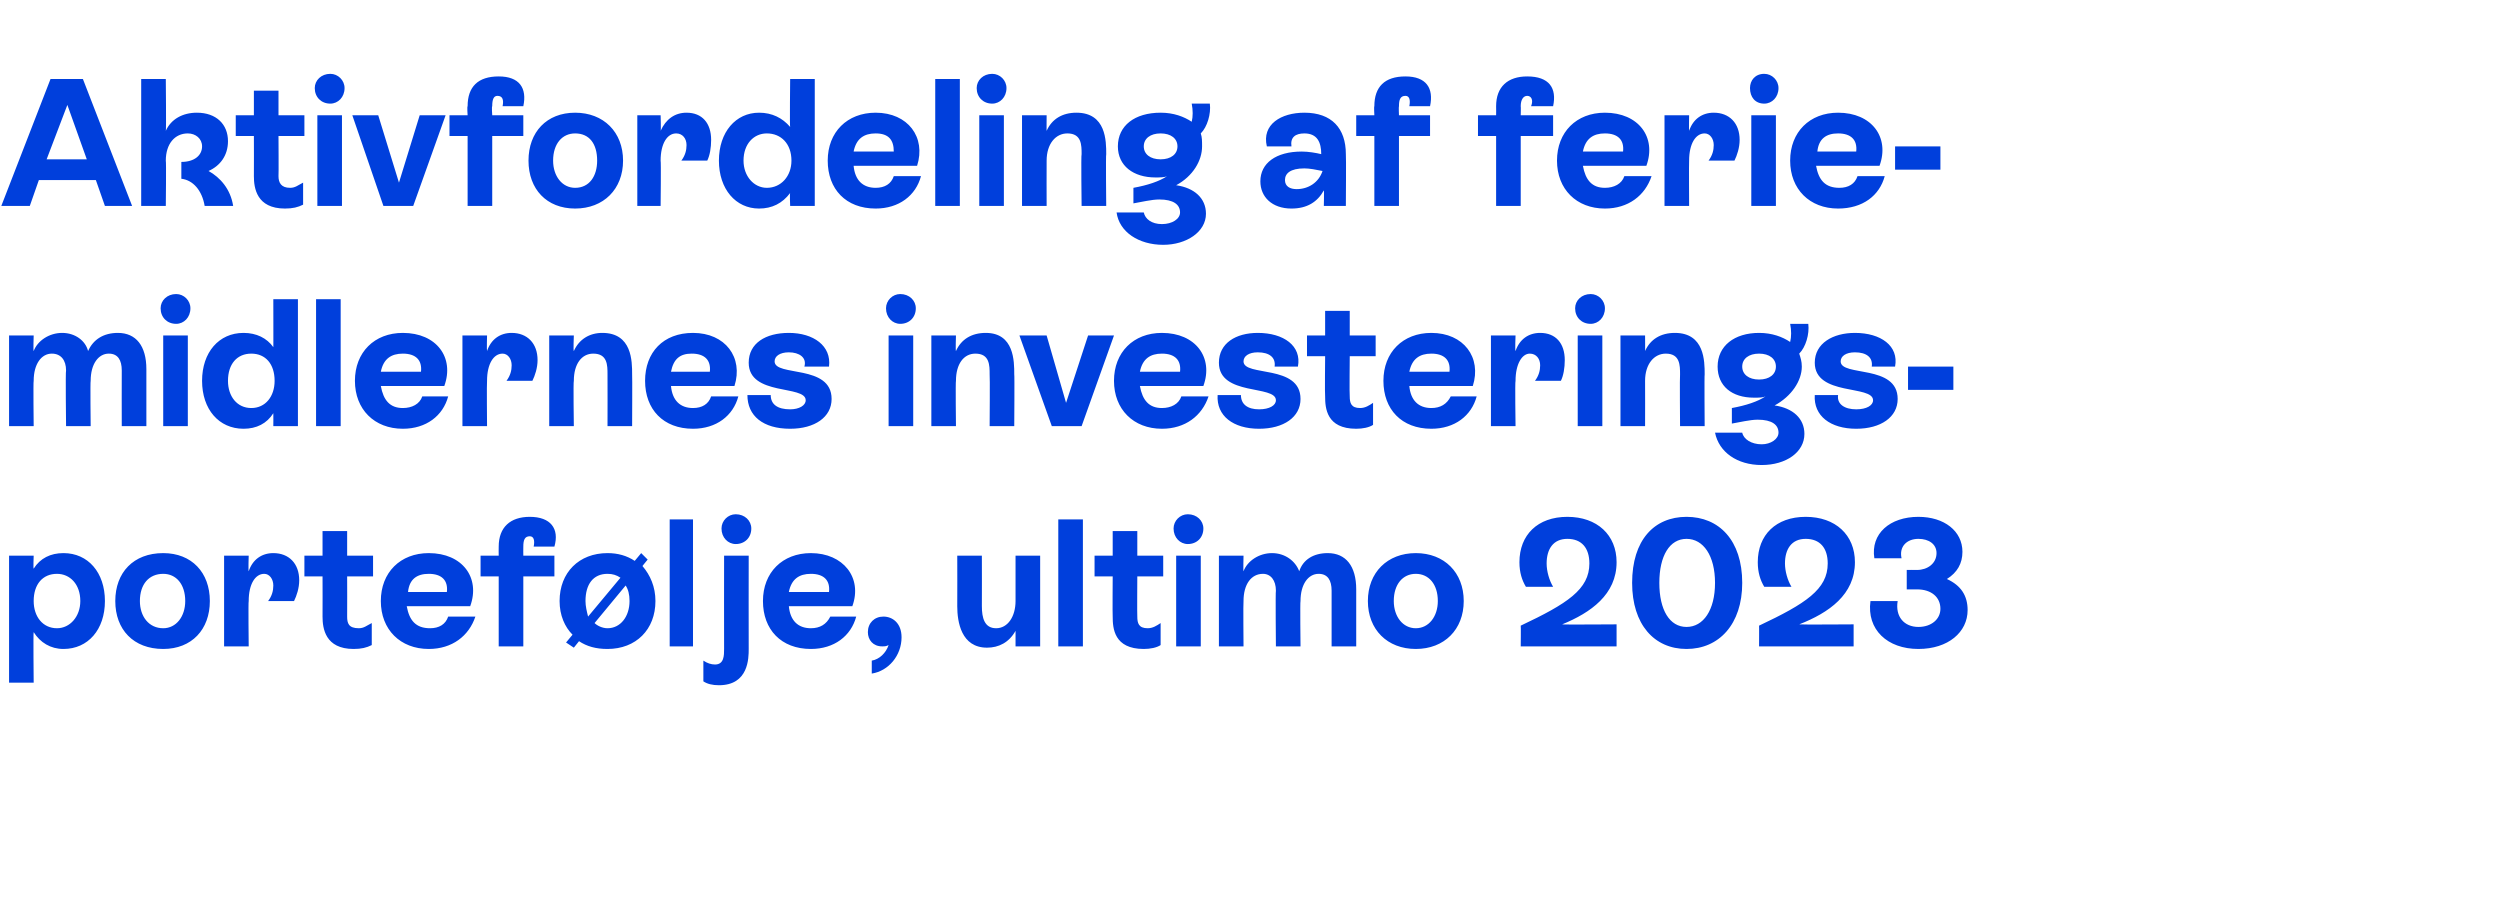 <?xml version="1.0" standalone="no"?><!DOCTYPE svg PUBLIC "-//W3C//DTD SVG 1.1//EN" "http://www.w3.org/Graphics/SVG/1.1/DTD/svg11.dtd"><svg xmlns="http://www.w3.org/2000/svg" version="1.1" width="193px" height="70.1px" viewBox="0 -3 193 70.1" style="top:-3px">  <desc>Aktivfordeling af ferie­midlernes investerings­portef lje, ultimo 2023</desc>  <defs/>  <g id="Polygon535175">    <path d="M 8.1 43.4 C 8.1 45.6 6.8 47.1 4.9 47.1 C 3.9 47.1 3.1 46.6 2.6 45.8 C 2.56 45.83 2.6 49.7 2.6 49.7 L 0.7 49.7 L 0.7 39.9 L 2.6 39.9 C 2.6 39.9 2.56 40.93 2.6 40.9 C 3.1 40.1 3.9 39.7 4.9 39.7 C 6.8 39.7 8.1 41.2 8.1 43.4 Z M 6.2 43.4 C 6.2 42.1 5.4 41.3 4.4 41.3 C 3.3 41.3 2.6 42.1 2.6 43.4 C 2.6 44.6 3.3 45.5 4.4 45.5 C 5.4 45.5 6.2 44.6 6.2 43.4 Z M 8.9 43.4 C 8.9 41.2 10.3 39.7 12.6 39.7 C 14.8 39.7 16.2 41.2 16.2 43.4 C 16.2 45.6 14.8 47.1 12.6 47.1 C 10.3 47.1 8.9 45.6 8.9 43.4 Z M 14.3 43.4 C 14.3 42.1 13.6 41.3 12.6 41.3 C 11.5 41.3 10.8 42.1 10.8 43.4 C 10.8 44.6 11.5 45.5 12.6 45.5 C 13.6 45.5 14.3 44.6 14.3 43.4 Z M 23.1 41.8 C 23.1 42.4 22.9 43 22.7 43.4 C 22.7 43.4 20.7 43.4 20.7 43.4 C 21 43 21.1 42.6 21.1 42.2 C 21.1 41.7 20.8 41.3 20.4 41.3 C 19.7 41.3 19.2 42.1 19.2 43.4 C 19.16 43.44 19.2 46.9 19.2 46.9 L 17.3 46.9 L 17.3 39.9 L 19.2 39.9 C 19.2 39.9 19.16 41.07 19.2 41.1 C 19.5 40.2 20.2 39.7 21.1 39.7 C 22.3 39.7 23.1 40.5 23.1 41.8 Z M 28.8 41.5 L 26.8 41.5 C 26.8 41.5 26.81 44.56 26.8 44.6 C 26.8 45.1 26.9 45.5 27.7 45.5 C 28.1 45.5 28.3 45.3 28.7 45.1 C 28.7 45.1 28.7 46.8 28.7 46.8 C 28.3 47 27.9 47.1 27.3 47.1 C 25.1 47.1 24.9 45.5 24.9 44.6 C 24.91 44.57 24.9 41.5 24.9 41.5 L 23.5 41.5 L 23.5 39.9 L 24.9 39.9 L 24.9 38 L 26.8 38 L 26.8 39.9 L 28.8 39.9 L 28.8 41.5 Z M 36.7 44.6 C 36.2 46.1 34.9 47.1 33.1 47.1 C 30.9 47.1 29.4 45.6 29.4 43.4 C 29.4 41.2 30.9 39.7 33.1 39.7 C 35.7 39.7 37.1 41.6 36.3 43.8 C 36.3 43.8 31.4 43.8 31.4 43.8 C 31.6 44.9 32.1 45.5 33.2 45.5 C 33.9 45.5 34.4 45.2 34.6 44.6 C 34.6 44.6 36.7 44.6 36.7 44.6 Z M 31.5 42.7 C 31.5 42.7 34.5 42.7 34.5 42.7 C 34.6 41.8 34.1 41.3 33.1 41.3 C 32.2 41.3 31.6 41.7 31.5 42.7 Z M 41.2 39.2 C 41.3 38.7 41.2 38.4 40.9 38.4 C 40.5 38.4 40.4 38.7 40.4 39.2 C 40.39 39.21 40.4 39.9 40.4 39.9 L 42.8 39.9 L 42.8 41.5 L 40.4 41.5 L 40.4 46.9 L 38.5 46.9 L 38.5 41.5 L 37.1 41.5 L 37.1 39.9 L 38.5 39.9 C 38.5 39.9 38.49 39.21 38.5 39.2 C 38.5 37.7 39.4 36.9 40.9 36.9 C 42.5 36.9 43.2 37.8 42.8 39.2 C 42.8 39.2 41.2 39.2 41.2 39.2 Z M 49.6 40.7 C 50.2 41.4 50.6 42.3 50.6 43.4 C 50.6 45.6 49.1 47.1 46.9 47.1 C 46 47.1 45.3 46.9 44.7 46.5 C 44.71 46.49 44.3 47 44.3 47 L 43.7 46.6 C 43.7 46.6 44.17 46.04 44.2 46 C 43.6 45.4 43.2 44.5 43.2 43.4 C 43.2 41.2 44.7 39.7 46.9 39.7 C 47.7 39.7 48.4 39.9 49 40.3 C 49.03 40.27 49.5 39.7 49.5 39.7 L 50 40.2 C 50 40.2 49.57 40.72 49.6 40.7 Z M 45.4 44.6 C 45.4 44.6 47.9 41.6 47.9 41.6 C 47.6 41.4 47.3 41.3 46.9 41.3 C 45.8 41.3 45.2 42.1 45.2 43.4 C 45.2 43.8 45.3 44.2 45.4 44.6 Z M 48.6 43.4 C 48.6 42.9 48.5 42.5 48.3 42.2 C 48.3 42.2 45.9 45.1 45.9 45.1 C 46.1 45.3 46.5 45.5 46.9 45.5 C 47.9 45.5 48.6 44.6 48.6 43.4 Z M 51.7 46.9 L 51.7 37.1 L 53.5 37.1 L 53.5 46.9 L 51.7 46.9 Z M 55.7 37.8 C 55.7 37.2 56.2 36.7 56.8 36.7 C 57.5 36.7 58 37.2 58 37.8 C 58 38.5 57.5 39 56.8 39 C 56.2 39 55.7 38.5 55.7 37.8 Z M 54.3 49.6 C 54.3 49.6 54.3 48 54.3 48 C 54.6 48.2 54.9 48.3 55.2 48.3 C 55.9 48.3 55.9 47.6 55.9 47.1 C 55.89 47.06 55.9 39.9 55.9 39.9 L 57.8 39.9 C 57.8 39.9 57.79 47.06 57.8 47.1 C 57.8 47.8 57.8 49.9 55.5 49.9 C 55 49.9 54.6 49.8 54.3 49.6 Z M 66.1 44.6 C 65.7 46.1 64.4 47.1 62.6 47.1 C 60.3 47.1 58.9 45.6 58.9 43.4 C 58.9 41.2 60.4 39.7 62.6 39.7 C 65.1 39.7 66.6 41.6 65.8 43.8 C 65.8 43.8 60.9 43.8 60.9 43.8 C 61 44.9 61.6 45.5 62.6 45.5 C 63.3 45.5 63.8 45.2 64.1 44.6 C 64.1 44.6 66.1 44.6 66.1 44.6 Z M 60.9 42.7 C 60.9 42.7 64 42.7 64 42.7 C 64.1 41.8 63.6 41.3 62.6 41.3 C 61.7 41.3 61.1 41.7 60.9 42.7 Z M 69.6 46.2 C 69.6 47.6 68.6 48.8 67.3 49 C 67.3 49 67.3 48 67.3 48 C 67.9 47.9 68.4 47.4 68.6 46.8 C 68.4 46.9 68.3 46.9 68.1 46.9 C 67.4 46.9 67 46.4 67 45.8 C 67 45.1 67.5 44.6 68.2 44.6 C 68.9 44.6 69.6 45.1 69.6 46.2 Z M 78.4 39.9 L 80.3 39.9 L 80.3 46.9 L 78.4 46.9 C 78.4 46.9 78.4 45.73 78.4 45.7 C 77.9 46.6 77.1 47 76.2 47 C 74.2 47 73.9 45 73.9 43.8 C 73.91 43.81 73.9 39.9 73.9 39.9 L 75.8 39.9 C 75.8 39.9 75.81 43.81 75.8 43.8 C 75.8 44.7 76 45.5 76.9 45.5 C 77.8 45.5 78.4 44.6 78.4 43.4 C 78.4 43.41 78.4 39.9 78.4 39.9 Z M 81.7 46.9 L 81.7 37.1 L 83.6 37.1 L 83.6 46.9 L 81.7 46.9 Z M 89.8 41.5 L 87.8 41.5 C 87.8 41.5 87.78 44.56 87.8 44.6 C 87.8 45.1 87.9 45.5 88.6 45.5 C 89 45.5 89.3 45.3 89.6 45.1 C 89.6 45.1 89.6 46.8 89.6 46.8 C 89.3 47 88.8 47.1 88.3 47.1 C 86 47.1 85.9 45.5 85.9 44.6 C 85.88 44.57 85.9 41.5 85.9 41.5 L 84.5 41.5 L 84.5 39.9 L 85.9 39.9 L 85.9 38 L 87.8 38 L 87.8 39.9 L 89.8 39.9 L 89.8 41.5 Z M 90.6 37.8 C 90.6 37.2 91.1 36.7 91.7 36.7 C 92.4 36.7 92.9 37.2 92.9 37.8 C 92.9 38.5 92.4 39 91.7 39 C 91.1 39 90.6 38.5 90.6 37.8 Z M 90.8 46.9 L 90.8 39.9 L 92.7 39.9 L 92.7 46.9 L 90.8 46.9 Z M 104.7 42.5 C 104.7 42.54 104.7 46.9 104.7 46.9 L 102.8 46.9 C 102.8 46.9 102.8 42.62 102.8 42.6 C 102.8 41.8 102.5 41.3 101.8 41.3 C 101 41.3 100.4 42.1 100.4 43.4 C 100.36 43.41 100.4 46.9 100.4 46.9 L 98.5 46.9 C 98.5 46.9 98.46 42.62 98.5 42.6 C 98.5 41.8 98.1 41.3 97.5 41.3 C 96.6 41.3 96 42.1 96 43.4 C 95.97 43.44 96 46.9 96 46.9 L 94.1 46.9 L 94.1 39.9 L 96 39.9 C 96 39.9 95.97 41.13 96 41.1 C 96.3 40.3 97.2 39.7 98.2 39.7 C 99.2 39.7 100 40.3 100.3 41.1 C 100.6 40.2 101.4 39.7 102.5 39.7 C 103.9 39.7 104.7 40.7 104.7 42.5 Z M 105.6 43.4 C 105.6 41.2 107.1 39.7 109.3 39.7 C 111.5 39.7 113 41.2 113 43.4 C 113 45.6 111.5 47.1 109.3 47.1 C 107.1 47.1 105.6 45.6 105.6 43.4 Z M 111 43.4 C 111 42.1 110.3 41.3 109.3 41.3 C 108.3 41.3 107.6 42.1 107.6 43.4 C 107.6 44.6 108.3 45.5 109.3 45.5 C 110.3 45.5 111 44.6 111 43.4 Z M 120.6 45.2 C 120.55 45.23 124.8 45.2 124.8 45.2 L 124.8 46.9 L 117.4 46.9 C 117.4 46.9 117.42 45.28 117.4 45.3 C 121 43.6 122.7 42.5 122.7 40.5 C 122.7 39.3 122.1 38.6 121 38.6 C 119.9 38.6 119.4 39.4 119.4 40.5 C 119.4 41.1 119.6 41.8 119.9 42.3 C 119.9 42.3 117.8 42.3 117.8 42.3 C 117.5 41.8 117.3 41.2 117.3 40.4 C 117.3 38.3 118.7 36.9 121 36.9 C 123.3 36.9 124.8 38.3 124.8 40.4 C 124.8 42.9 122.8 44.3 120.6 45.2 Z M 126 42 C 126 38.7 127.7 36.9 130.2 36.9 C 132.7 36.9 134.5 38.7 134.5 42 C 134.5 45.2 132.7 47.1 130.2 47.1 C 127.7 47.1 126 45.2 126 42 Z M 132.4 42 C 132.4 39.9 131.5 38.6 130.2 38.6 C 128.9 38.6 128.1 39.9 128.1 42 C 128.1 44.1 128.9 45.4 130.2 45.4 C 131.5 45.4 132.4 44.1 132.4 42 Z M 138.9 45.2 C 138.95 45.23 143.1 45.2 143.1 45.2 L 143.1 46.9 L 135.8 46.9 C 135.8 46.9 135.81 45.28 135.8 45.3 C 139.4 43.6 141.1 42.5 141.1 40.5 C 141.1 39.3 140.5 38.6 139.4 38.6 C 138.3 38.6 137.8 39.4 137.8 40.5 C 137.8 41.1 138 41.8 138.3 42.3 C 138.3 42.3 136.2 42.3 136.2 42.3 C 135.9 41.8 135.7 41.2 135.7 40.4 C 135.7 38.3 137.1 36.9 139.4 36.9 C 141.7 36.9 143.2 38.3 143.2 40.4 C 143.2 42.9 141.2 44.3 138.9 45.2 Z M 151.9 44.1 C 151.9 45.8 150.4 47.1 148.1 47.1 C 145.7 47.1 144.1 45.6 144.4 43.4 C 144.4 43.4 146.5 43.4 146.5 43.4 C 146.3 44.6 147 45.4 148.1 45.4 C 149.1 45.4 149.8 44.8 149.8 44 C 149.8 43.1 149.1 42.5 148 42.5 C 147.98 42.5 147.2 42.5 147.2 42.5 L 147.2 41 C 147.2 41 147.98 40.99 148 41 C 148.8 41 149.5 40.5 149.5 39.7 C 149.5 39 148.9 38.6 148.1 38.6 C 147.2 38.6 146.6 39.2 146.8 40.1 C 146.8 40.1 144.7 40.1 144.7 40.1 C 144.4 38.2 145.9 36.9 148.1 36.9 C 150.1 36.9 151.5 38 151.5 39.6 C 151.5 40.5 151.1 41.2 150.3 41.7 C 151.4 42.2 151.9 43 151.9 44.1 Z " stroke="none" fill="#003fdc"/>  </g>  <g id="Polygon535174">    <path d="M 11.3 25.5 C 11.3 25.54 11.3 29.9 11.3 29.9 L 9.4 29.9 C 9.4 29.9 9.39 25.62 9.4 25.6 C 9.4 24.8 9.1 24.3 8.4 24.3 C 7.6 24.3 7 25.1 7 26.4 C 6.96 26.41 7 29.9 7 29.9 L 5.1 29.9 C 5.1 29.9 5.05 25.62 5.1 25.6 C 5.1 24.8 4.7 24.3 4 24.3 C 3.2 24.3 2.6 25.1 2.6 26.4 C 2.56 26.44 2.6 29.9 2.6 29.9 L 0.7 29.9 L 0.7 22.9 L 2.6 22.9 C 2.6 22.9 2.56 24.13 2.6 24.1 C 2.9 23.3 3.8 22.7 4.8 22.7 C 5.8 22.7 6.6 23.3 6.8 24.1 C 7.2 23.2 8 22.7 9.1 22.7 C 10.5 22.7 11.3 23.7 11.3 25.5 Z M 12.4 20.8 C 12.4 20.2 12.9 19.7 13.6 19.7 C 14.2 19.7 14.7 20.2 14.7 20.8 C 14.7 21.5 14.2 22 13.6 22 C 12.9 22 12.4 21.5 12.4 20.8 Z M 12.6 29.9 L 12.6 22.9 L 14.5 22.9 L 14.5 29.9 L 12.6 29.9 Z M 21.1 20.1 L 23 20.1 L 23 29.9 L 21.1 29.9 C 21.1 29.9 21.11 28.94 21.1 28.9 C 20.6 29.7 19.8 30.1 18.8 30.1 C 16.9 30.1 15.6 28.6 15.6 26.4 C 15.6 24.2 16.9 22.7 18.8 22.7 C 19.8 22.7 20.6 23.1 21.1 23.8 C 21.11 23.83 21.1 20.1 21.1 20.1 Z M 21.2 26.4 C 21.2 25.1 20.5 24.3 19.4 24.3 C 18.3 24.3 17.6 25.1 17.6 26.4 C 17.6 27.6 18.3 28.5 19.4 28.5 C 20.5 28.5 21.2 27.6 21.2 26.4 Z M 24.4 29.9 L 24.4 20.1 L 26.3 20.1 L 26.3 29.9 L 24.4 29.9 Z M 34.6 27.6 C 34.2 29.1 32.9 30.1 31.1 30.1 C 28.9 30.1 27.4 28.6 27.4 26.4 C 27.4 24.2 28.9 22.7 31.1 22.7 C 33.7 22.7 35.1 24.6 34.3 26.8 C 34.3 26.8 29.4 26.8 29.4 26.8 C 29.6 27.9 30.1 28.5 31.1 28.5 C 31.8 28.5 32.4 28.2 32.6 27.6 C 32.6 27.6 34.6 27.6 34.6 27.6 Z M 29.4 25.7 C 29.4 25.7 32.5 25.7 32.5 25.7 C 32.6 24.8 32.1 24.3 31.1 24.3 C 30.2 24.3 29.6 24.7 29.4 25.7 Z M 41.5 24.8 C 41.5 25.4 41.3 26 41.1 26.4 C 41.1 26.4 39.1 26.4 39.1 26.4 C 39.4 26 39.5 25.6 39.5 25.2 C 39.5 24.7 39.2 24.3 38.8 24.3 C 38.1 24.3 37.6 25.1 37.6 26.4 C 37.57 26.44 37.6 29.9 37.6 29.9 L 35.7 29.9 L 35.7 22.9 L 37.6 22.9 C 37.6 22.9 37.57 24.07 37.6 24.1 C 37.9 23.2 38.6 22.7 39.5 22.7 C 40.7 22.7 41.5 23.5 41.5 24.8 Z M 48.8 25.9 C 48.82 25.89 48.8 29.9 48.8 29.9 L 46.9 29.9 C 46.9 29.9 46.91 25.9 46.9 25.9 C 46.9 25.2 46.9 24.3 45.8 24.3 C 44.9 24.3 44.3 25.1 44.3 26.4 C 44.25 26.44 44.3 29.9 44.3 29.9 L 42.4 29.9 L 42.4 22.9 L 44.3 22.9 C 44.3 22.9 44.25 24.13 44.3 24.1 C 44.7 23.2 45.5 22.7 46.5 22.7 C 48.8 22.7 48.8 24.9 48.8 25.9 Z M 57 27.6 C 56.6 29.1 55.3 30.1 53.5 30.1 C 51.2 30.1 49.8 28.6 49.8 26.4 C 49.8 24.2 51.2 22.7 53.5 22.7 C 56 22.7 57.4 24.6 56.7 26.8 C 56.7 26.8 51.8 26.8 51.8 26.8 C 51.9 27.9 52.5 28.5 53.5 28.5 C 54.2 28.5 54.7 28.2 54.9 27.6 C 54.9 27.6 57 27.6 57 27.6 Z M 51.8 25.7 C 51.8 25.7 54.8 25.7 54.8 25.7 C 54.9 24.8 54.4 24.3 53.4 24.3 C 52.5 24.3 52 24.7 51.8 25.7 Z M 57.7 27.5 C 57.7 27.5 59.5 27.5 59.5 27.5 C 59.5 28.2 60 28.6 61 28.6 C 61.7 28.6 62.2 28.3 62.2 27.9 C 62.2 26.7 57.8 27.6 57.8 25 C 57.8 23.5 59.1 22.7 60.9 22.7 C 62.8 22.7 64.2 23.7 64 25.3 C 64 25.3 62.1 25.3 62.1 25.3 C 62.3 24.6 61.7 24.2 60.9 24.2 C 60.2 24.2 59.8 24.5 59.8 24.9 C 59.8 26.1 64.2 25.1 64.2 27.8 C 64.2 29.2 62.9 30.1 61 30.1 C 58.9 30.1 57.7 29.1 57.7 27.5 Z M 68.4 20.8 C 68.4 20.2 68.9 19.7 69.5 19.7 C 70.2 19.7 70.7 20.2 70.7 20.8 C 70.7 21.5 70.2 22 69.5 22 C 68.9 22 68.4 21.5 68.4 20.8 Z M 68.6 29.9 L 68.6 22.9 L 70.5 22.9 L 70.5 29.9 L 68.6 29.9 Z M 78.3 25.9 C 78.33 25.89 78.3 29.9 78.3 29.9 L 76.4 29.9 C 76.4 29.9 76.43 25.9 76.4 25.9 C 76.4 25.2 76.4 24.3 75.3 24.3 C 74.4 24.3 73.8 25.1 73.8 26.4 C 73.76 26.44 73.8 29.9 73.8 29.9 L 71.9 29.9 L 71.9 22.9 L 73.8 22.9 C 73.8 22.9 73.76 24.13 73.8 24.1 C 74.2 23.2 75 22.7 76.1 22.7 C 78.3 22.7 78.3 24.9 78.3 25.9 Z M 84 22.9 L 86 22.9 L 83.5 29.9 L 81.2 29.9 L 78.7 22.9 L 80.8 22.9 L 82.3 28.1 L 84 22.9 Z M 93.3 27.6 C 92.8 29.1 91.5 30.1 89.7 30.1 C 87.5 30.1 86 28.6 86 26.4 C 86 24.2 87.5 22.7 89.7 22.7 C 92.3 22.7 93.7 24.6 92.9 26.8 C 92.9 26.8 88 26.8 88 26.8 C 88.2 27.9 88.7 28.5 89.7 28.5 C 90.4 28.5 91 28.2 91.2 27.6 C 91.2 27.6 93.3 27.6 93.3 27.6 Z M 88 25.7 C 88 25.7 91.1 25.7 91.1 25.7 C 91.2 24.8 90.7 24.3 89.7 24.3 C 88.8 24.3 88.2 24.7 88 25.7 Z M 94 27.5 C 94 27.5 95.8 27.5 95.8 27.5 C 95.8 28.2 96.3 28.6 97.2 28.6 C 98 28.6 98.5 28.3 98.5 27.9 C 98.5 26.7 94.1 27.6 94.1 25 C 94.1 23.5 95.4 22.7 97.1 22.7 C 99.1 22.7 100.5 23.7 100.2 25.3 C 100.2 25.3 98.4 25.3 98.4 25.3 C 98.5 24.6 98 24.2 97.1 24.2 C 96.4 24.2 96 24.5 96 24.9 C 96 26.1 100.4 25.1 100.4 27.8 C 100.4 29.2 99.1 30.1 97.2 30.1 C 95.2 30.1 93.9 29.1 94 27.5 Z M 106.2 24.5 L 104.2 24.5 C 104.2 24.5 104.17 27.56 104.2 27.6 C 104.2 28.1 104.3 28.5 105 28.5 C 105.4 28.5 105.7 28.3 106 28.1 C 106 28.1 106 29.8 106 29.8 C 105.7 30 105.2 30.1 104.7 30.1 C 102.4 30.1 102.3 28.5 102.3 27.6 C 102.27 27.57 102.3 24.5 102.3 24.5 L 100.9 24.5 L 100.9 22.9 L 102.3 22.9 L 102.3 21 L 104.2 21 L 104.2 22.9 L 106.2 22.9 L 106.2 24.5 Z M 114 27.6 C 113.6 29.1 112.3 30.1 110.5 30.1 C 108.2 30.1 106.8 28.6 106.8 26.4 C 106.8 24.2 108.3 22.7 110.5 22.7 C 113 22.7 114.4 24.6 113.7 26.8 C 113.7 26.8 108.8 26.8 108.8 26.8 C 108.9 27.9 109.5 28.5 110.5 28.5 C 111.2 28.5 111.7 28.2 112 27.6 C 112 27.6 114 27.6 114 27.6 Z M 108.8 25.7 C 108.8 25.7 111.9 25.7 111.9 25.7 C 112 24.8 111.5 24.3 110.5 24.3 C 109.6 24.3 109 24.7 108.8 25.7 Z M 120.8 24.8 C 120.8 25.4 120.7 26 120.5 26.4 C 120.5 26.4 118.5 26.4 118.5 26.4 C 118.8 26 118.9 25.6 118.9 25.2 C 118.9 24.7 118.6 24.3 118.1 24.3 C 117.5 24.3 117 25.1 117 26.4 C 116.95 26.44 117 29.9 117 29.9 L 115.1 29.9 L 115.1 22.9 L 117 22.9 C 117 22.9 116.95 24.07 117 24.1 C 117.3 23.2 118 22.7 118.9 22.7 C 120.1 22.7 120.8 23.5 120.8 24.8 Z M 121.6 20.8 C 121.6 20.2 122.1 19.7 122.8 19.7 C 123.4 19.7 123.9 20.2 123.9 20.8 C 123.9 21.5 123.4 22 122.8 22 C 122.1 22 121.6 21.5 121.6 20.8 Z M 121.8 29.9 L 121.8 22.9 L 123.7 22.9 L 123.7 29.9 L 121.8 29.9 Z M 131.6 25.9 C 131.57 25.89 131.6 29.9 131.6 29.9 L 129.7 29.9 C 129.7 29.9 129.67 25.9 129.7 25.9 C 129.7 25.2 129.7 24.3 128.6 24.3 C 127.7 24.3 127 25.1 127 26.4 C 127.01 26.44 127 29.9 127 29.9 L 125.1 29.9 L 125.1 22.9 L 127 22.9 C 127 22.9 127.01 24.13 127 24.1 C 127.4 23.2 128.2 22.7 129.3 22.7 C 131.6 22.7 131.6 24.9 131.6 25.9 Z M 139.3 30.5 C 139.3 31.9 137.9 32.9 136 32.9 C 134.1 32.9 132.7 31.9 132.4 30.4 C 132.4 30.4 134.5 30.4 134.5 30.4 C 134.6 30.9 135.2 31.3 136 31.3 C 136.7 31.3 137.3 30.9 137.3 30.4 C 137.3 29.8 136.8 29.4 135.7 29.4 C 135.1 29.4 134.3 29.6 133.7 29.7 C 133.7 29.7 133.7 28.5 133.7 28.5 C 134.8 28.3 135.7 28 136.3 27.6 C 136.1 27.7 135.8 27.7 135.4 27.7 C 133.7 27.7 132.6 26.8 132.6 25.3 C 132.6 23.7 133.9 22.7 135.8 22.7 C 136.8 22.7 137.6 23 138.2 23.4 C 138.3 23 138.3 22.5 138.2 22 C 138.2 22 139.6 22 139.6 22 C 139.7 22.8 139.4 23.8 138.9 24.3 C 139 24.6 139.1 24.9 139.1 25.3 C 139.1 26.4 138.3 27.6 137 28.3 C 138.4 28.5 139.3 29.3 139.3 30.5 Z M 135.8 26.3 C 136.6 26.3 137.1 25.9 137.1 25.3 C 137.1 24.7 136.6 24.3 135.8 24.3 C 135 24.3 134.5 24.7 134.5 25.3 C 134.5 25.9 135 26.3 135.8 26.3 Z M 140.1 27.5 C 140.1 27.5 141.9 27.5 141.9 27.5 C 141.8 28.2 142.4 28.6 143.3 28.6 C 144.1 28.6 144.6 28.3 144.6 27.9 C 144.6 26.7 140.1 27.6 140.1 25 C 140.1 23.5 141.5 22.7 143.2 22.7 C 145.2 22.7 146.6 23.7 146.3 25.3 C 146.3 25.3 144.5 25.3 144.5 25.3 C 144.6 24.6 144.1 24.2 143.2 24.2 C 142.5 24.2 142.1 24.5 142.1 24.9 C 142.1 26.1 146.5 25.1 146.5 27.8 C 146.5 29.2 145.2 30.1 143.3 30.1 C 141.3 30.1 140 29.1 140.1 27.5 Z M 147.3 27.1 L 147.3 25.3 L 150.8 25.3 L 150.8 27.1 L 147.3 27.1 Z " stroke="none" fill="#003fdc"/>  </g>  <g id="Polygon535173">    <path d="M 8.1 12.9 L 7.4 10.9 L 3 10.9 L 2.3 12.9 L 0.1 12.9 L 3.9 3.1 L 6.4 3.1 L 10.2 12.9 L 8.1 12.9 Z M 3.6 9.3 L 6.7 9.3 L 5.2 5.1 L 3.6 9.3 Z M 18 12.9 C 18 12.9 15.8 12.9 15.8 12.9 C 15.6 11.7 14.9 10.9 14 10.8 C 14 10.8 14 9.5 14 9.5 C 15 9.5 15.6 9 15.6 8.3 C 15.6 7.7 15.1 7.3 14.5 7.3 C 13.5 7.3 12.8 8.1 12.8 9.4 C 12.84 9.44 12.8 12.9 12.8 12.9 L 10.9 12.9 L 10.9 3.1 L 12.8 3.1 C 12.8 3.1 12.84 7.13 12.8 7.1 C 13.2 6.2 14.1 5.7 15.2 5.7 C 16.7 5.7 17.6 6.6 17.6 7.9 C 17.6 9 17 9.8 16.1 10.2 C 17 10.7 17.8 11.6 18 12.9 Z M 23.5 7.5 L 21.5 7.5 C 21.5 7.5 21.52 10.56 21.5 10.6 C 21.5 11.1 21.7 11.5 22.4 11.5 C 22.8 11.5 23 11.3 23.4 11.1 C 23.4 11.1 23.4 12.8 23.4 12.8 C 23 13 22.6 13.1 22 13.1 C 19.8 13.1 19.6 11.5 19.6 10.6 C 19.61 10.57 19.6 7.5 19.6 7.5 L 18.2 7.5 L 18.2 5.9 L 19.6 5.9 L 19.6 4 L 21.5 4 L 21.5 5.9 L 23.5 5.9 L 23.5 7.5 Z M 24.3 3.8 C 24.3 3.2 24.8 2.7 25.5 2.7 C 26.1 2.7 26.6 3.2 26.6 3.8 C 26.6 4.5 26.1 5 25.5 5 C 24.8 5 24.3 4.5 24.3 3.8 Z M 24.5 12.9 L 24.5 5.9 L 26.4 5.9 L 26.4 12.9 L 24.5 12.9 Z M 32.4 5.9 L 34.4 5.9 L 31.9 12.9 L 29.6 12.9 L 27.2 5.9 L 29.2 5.9 L 30.8 11.1 L 32.4 5.9 Z M 38.8 5.2 C 38.9 4.7 38.8 4.4 38.4 4.4 C 38.1 4.4 38 4.7 38 5.2 C 37.95 5.21 38 5.9 38 5.9 L 40.4 5.9 L 40.4 7.5 L 38 7.5 L 38 12.9 L 36.1 12.9 L 36.1 7.5 L 34.7 7.5 L 34.7 5.9 L 36.1 5.9 C 36.1 5.9 36.05 5.21 36.1 5.2 C 36.1 3.7 36.9 2.9 38.5 2.9 C 40.1 2.9 40.7 3.8 40.4 5.2 C 40.4 5.2 38.8 5.2 38.8 5.2 Z M 40.8 9.4 C 40.8 7.2 42.2 5.7 44.4 5.7 C 46.6 5.7 48.1 7.2 48.1 9.4 C 48.1 11.6 46.6 13.1 44.4 13.1 C 42.2 13.1 40.8 11.6 40.8 9.4 Z M 46.1 9.4 C 46.1 8.1 45.5 7.3 44.4 7.3 C 43.4 7.3 42.7 8.1 42.7 9.4 C 42.7 10.6 43.4 11.5 44.4 11.5 C 45.5 11.5 46.1 10.6 46.1 9.4 Z M 54.9 7.8 C 54.9 8.4 54.8 9 54.6 9.4 C 54.6 9.4 52.6 9.4 52.6 9.4 C 52.9 9 53 8.6 53 8.2 C 53 7.7 52.7 7.3 52.2 7.3 C 51.5 7.3 51 8.1 51 9.4 C 51.04 9.44 51 12.9 51 12.9 L 49.2 12.9 L 49.2 5.9 L 51 5.9 C 51 5.9 51.04 7.07 51 7.1 C 51.4 6.2 52.1 5.7 53 5.7 C 54.2 5.7 54.9 6.5 54.9 7.8 Z M 61 3.1 L 62.9 3.1 L 62.9 12.9 L 61 12.9 C 61 12.9 60.96 11.94 61 11.9 C 60.4 12.7 59.6 13.1 58.6 13.1 C 56.8 13.1 55.5 11.6 55.5 9.4 C 55.5 7.2 56.8 5.7 58.6 5.7 C 59.6 5.7 60.4 6.1 61 6.8 C 60.96 6.83 61 3.1 61 3.1 Z M 61.1 9.4 C 61.1 8.1 60.3 7.3 59.2 7.3 C 58.2 7.3 57.4 8.1 57.4 9.4 C 57.4 10.6 58.2 11.5 59.2 11.5 C 60.3 11.5 61.1 10.6 61.1 9.4 Z M 71.1 10.6 C 70.7 12.1 69.4 13.1 67.6 13.1 C 65.3 13.1 63.9 11.6 63.9 9.4 C 63.9 7.2 65.4 5.7 67.6 5.7 C 70.1 5.7 71.5 7.6 70.8 9.8 C 70.8 9.8 65.9 9.8 65.9 9.8 C 66 10.9 66.6 11.5 67.6 11.5 C 68.3 11.5 68.8 11.2 69 10.6 C 69 10.6 71.1 10.6 71.1 10.6 Z M 65.9 8.7 C 65.9 8.7 69 8.7 69 8.7 C 69 7.8 68.6 7.3 67.6 7.3 C 66.7 7.3 66.1 7.7 65.9 8.7 Z M 72.2 12.9 L 72.2 3.1 L 74.1 3.1 L 74.1 12.9 L 72.2 12.9 Z M 75.4 3.8 C 75.4 3.2 75.9 2.7 76.6 2.7 C 77.2 2.7 77.7 3.2 77.7 3.8 C 77.7 4.5 77.2 5 76.6 5 C 75.9 5 75.4 4.5 75.4 3.8 Z M 75.6 12.9 L 75.6 5.9 L 77.5 5.9 L 77.5 12.9 L 75.6 12.9 Z M 85.4 8.9 C 85.36 8.89 85.4 12.9 85.4 12.9 L 83.5 12.9 C 83.5 12.9 83.45 8.9 83.5 8.9 C 83.5 8.2 83.5 7.3 82.4 7.3 C 81.5 7.3 80.8 8.1 80.8 9.4 C 80.79 9.44 80.8 12.9 80.8 12.9 L 78.9 12.9 L 78.9 5.9 L 80.8 5.9 C 80.8 5.9 80.79 7.13 80.8 7.1 C 81.2 6.2 82 5.7 83.1 5.7 C 85.4 5.7 85.4 7.9 85.4 8.9 Z M 93.1 13.5 C 93.1 14.9 91.6 15.9 89.8 15.9 C 87.9 15.9 86.4 14.9 86.2 13.4 C 86.2 13.4 88.3 13.4 88.3 13.4 C 88.4 13.9 88.9 14.3 89.7 14.3 C 90.5 14.3 91.1 13.9 91.1 13.4 C 91.1 12.8 90.6 12.4 89.5 12.4 C 88.9 12.4 88.1 12.6 87.5 12.7 C 87.5 12.7 87.5 11.5 87.5 11.5 C 88.6 11.3 89.5 11 90.1 10.6 C 89.9 10.7 89.5 10.7 89.2 10.7 C 87.5 10.7 86.3 9.8 86.3 8.3 C 86.3 6.7 87.6 5.7 89.6 5.7 C 90.6 5.7 91.4 6 92 6.4 C 92.1 6 92.1 5.5 92 5 C 92 5 93.4 5 93.4 5 C 93.5 5.8 93.2 6.8 92.7 7.3 C 92.8 7.6 92.8 7.9 92.8 8.3 C 92.8 9.4 92.1 10.6 90.8 11.3 C 92.2 11.5 93.1 12.3 93.1 13.5 Z M 89.6 9.3 C 90.4 9.3 90.9 8.9 90.9 8.3 C 90.9 7.7 90.4 7.3 89.6 7.3 C 88.8 7.3 88.3 7.7 88.3 8.3 C 88.3 8.9 88.8 9.3 89.6 9.3 Z M 103.9 8.9 C 103.93 8.92 103.9 12.9 103.9 12.9 L 102.2 12.9 C 102.2 12.9 102.23 11.68 102.2 11.7 C 101.7 12.6 100.9 13.1 99.7 13.1 C 98.2 13.1 97.3 12.2 97.3 11 C 97.3 9.6 98.5 8.7 100.5 8.7 C 101 8.7 101.6 8.8 102 8.9 C 102 8 101.7 7.3 100.7 7.3 C 100 7.3 99.6 7.6 99.7 8.3 C 99.7 8.3 97.8 8.3 97.8 8.3 C 97.4 6.6 98.9 5.7 100.7 5.7 C 102.8 5.7 103.9 6.9 103.9 8.9 Z M 102.1 10.2 C 101.6 10.1 101.1 10 100.7 10 C 99.6 10 99.2 10.4 99.2 10.9 C 99.2 11.4 99.6 11.6 100.1 11.6 C 101 11.6 101.8 11.1 102.1 10.2 Z M 108.8 5.2 C 108.9 4.7 108.8 4.4 108.5 4.4 C 108.1 4.4 108 4.7 108 5.2 C 107.97 5.21 108 5.9 108 5.9 L 110.4 5.9 L 110.4 7.5 L 108 7.5 L 108 12.9 L 106.1 12.9 L 106.1 7.5 L 104.7 7.5 L 104.7 5.9 L 106.1 5.9 C 106.1 5.9 106.06 5.21 106.1 5.2 C 106.1 3.7 106.9 2.9 108.5 2.9 C 110.1 2.9 110.7 3.8 110.4 5.2 C 110.4 5.2 108.8 5.2 108.8 5.2 Z M 118.2 5.2 C 118.4 4.7 118.2 4.4 117.9 4.4 C 117.6 4.4 117.4 4.7 117.4 5.2 C 117.42 5.21 117.4 5.9 117.4 5.9 L 119.9 5.9 L 119.9 7.5 L 117.4 7.5 L 117.4 12.9 L 115.5 12.9 L 115.5 7.5 L 114.1 7.5 L 114.1 5.9 L 115.5 5.9 C 115.5 5.9 115.51 5.21 115.5 5.2 C 115.5 3.7 116.4 2.9 117.9 2.9 C 119.6 2.9 120.2 3.8 119.9 5.2 C 119.9 5.2 118.2 5.2 118.2 5.2 Z M 127.5 10.6 C 127 12.1 125.7 13.1 123.9 13.1 C 121.7 13.1 120.2 11.6 120.2 9.4 C 120.2 7.2 121.7 5.7 123.9 5.7 C 126.5 5.7 127.9 7.6 127.1 9.8 C 127.1 9.8 122.2 9.8 122.2 9.8 C 122.4 10.9 122.9 11.5 123.9 11.5 C 124.6 11.5 125.2 11.2 125.4 10.6 C 125.4 10.6 127.5 10.6 127.5 10.6 Z M 122.2 8.7 C 122.2 8.7 125.3 8.7 125.3 8.7 C 125.4 7.8 124.9 7.3 123.9 7.3 C 123 7.3 122.4 7.7 122.2 8.7 Z M 134.3 7.8 C 134.3 8.4 134.1 9 133.9 9.4 C 133.9 9.4 131.9 9.4 131.9 9.4 C 132.2 9 132.3 8.6 132.3 8.2 C 132.3 7.7 132 7.3 131.6 7.3 C 130.9 7.3 130.4 8.1 130.4 9.4 C 130.38 9.44 130.4 12.9 130.4 12.9 L 128.5 12.9 L 128.5 5.9 L 130.4 5.9 C 130.4 5.9 130.38 7.07 130.4 7.1 C 130.7 6.2 131.4 5.7 132.3 5.7 C 133.5 5.7 134.3 6.5 134.3 7.8 Z M 135.1 3.8 C 135.1 3.2 135.5 2.7 136.2 2.7 C 136.8 2.7 137.3 3.2 137.3 3.8 C 137.3 4.5 136.8 5 136.2 5 C 135.5 5 135.1 4.5 135.1 3.8 Z M 135.2 12.9 L 135.2 5.9 L 137.1 5.9 L 137.1 12.9 L 135.2 12.9 Z M 145.5 10.6 C 145.1 12.1 143.8 13.1 141.9 13.1 C 139.7 13.1 138.2 11.6 138.2 9.4 C 138.2 7.2 139.7 5.7 141.9 5.7 C 144.5 5.7 145.9 7.6 145.1 9.8 C 145.1 9.8 140.2 9.8 140.2 9.8 C 140.4 10.9 140.9 11.5 142 11.5 C 142.7 11.5 143.2 11.2 143.4 10.6 C 143.4 10.6 145.5 10.6 145.5 10.6 Z M 140.3 8.7 C 140.3 8.7 143.3 8.7 143.3 8.7 C 143.4 7.8 142.9 7.3 141.9 7.3 C 141 7.3 140.4 7.7 140.3 8.7 Z M 146.3 10.1 L 146.3 8.3 L 149.8 8.3 L 149.8 10.1 L 146.3 10.1 Z " stroke="none" fill="#003fdc"/>  </g></svg>